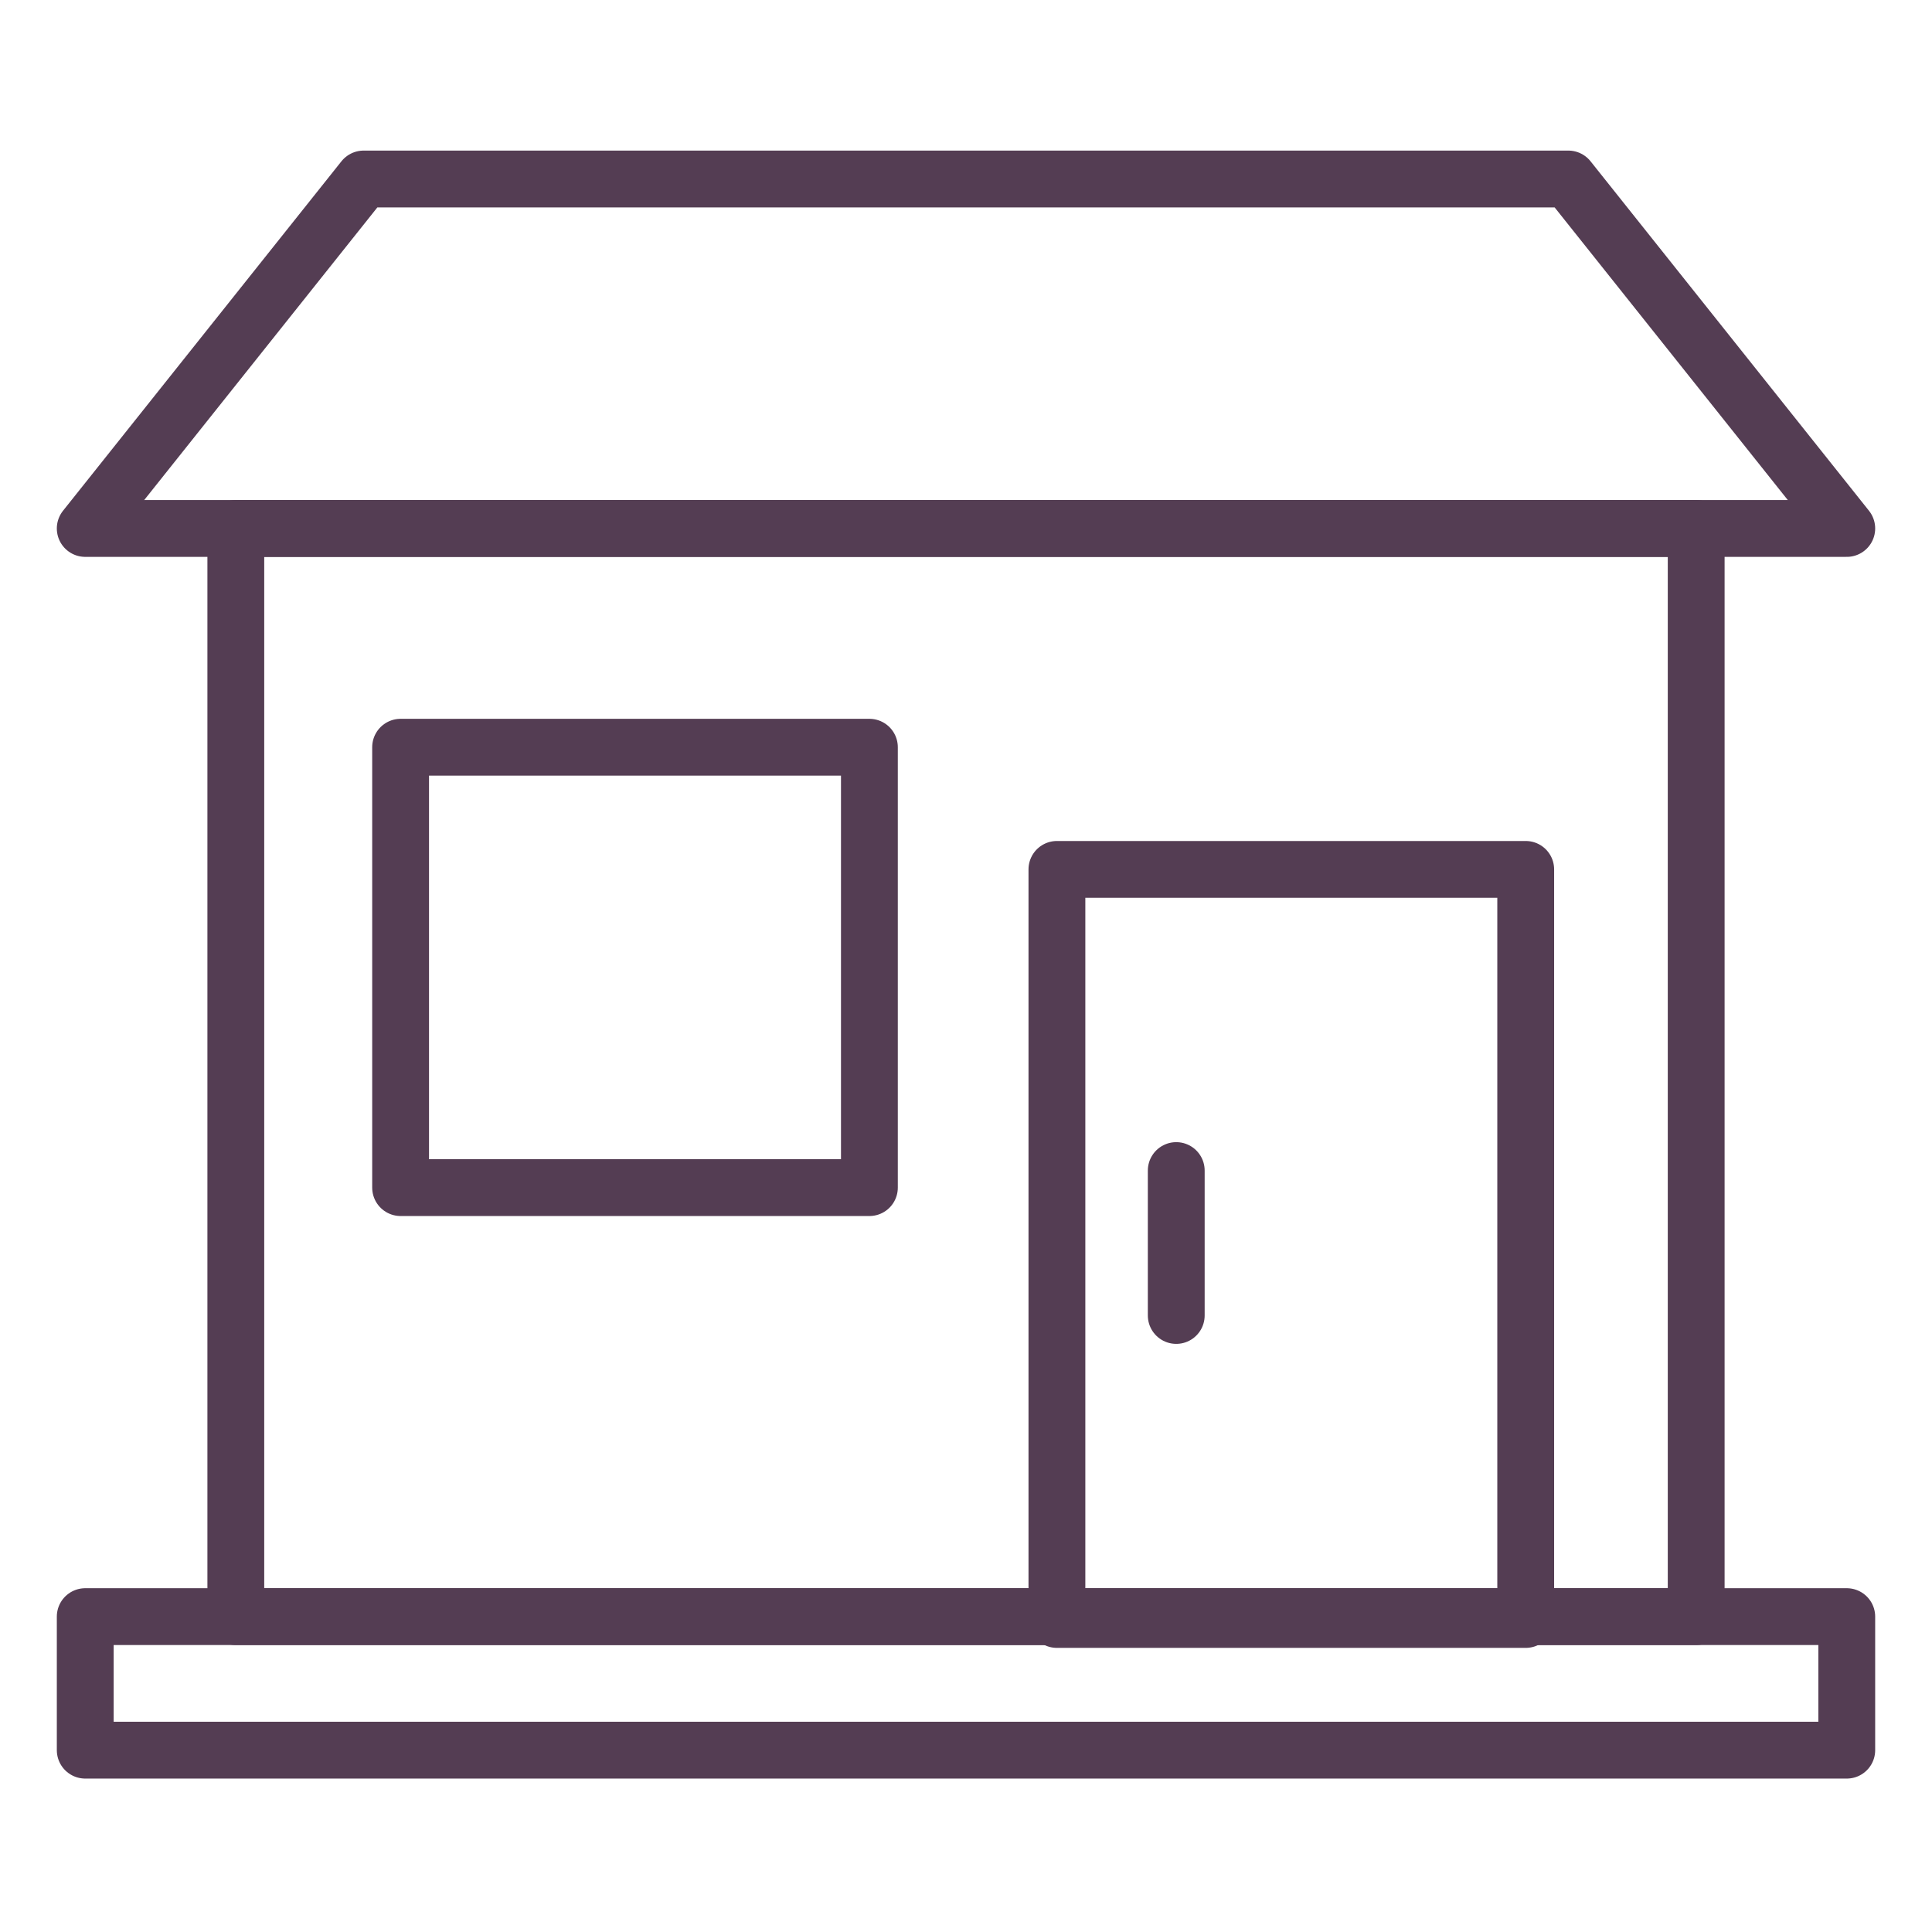 <?xml version="1.0" ?><!DOCTYPE svg  PUBLIC '-//W3C//DTD SVG 1.1//EN'  'http://www.w3.org/Graphics/SVG/1.1/DTD/svg11.dtd'><svg id="Layer_1" style="enable-background:new 0 0 68 68;" version="1.1" viewBox="0 0 68 68" xml:space="preserve" xmlns="http://www.w3.org/2000/svg" xmlns:xlink="http://www.w3.org/1999/xlink"><style type="text/css">
	.st0{fill:none;stroke:#543D53;stroke-width:2;stroke-linecap:round;stroke-linejoin:round;stroke-miterlimit:10;}
	.st1{fill:none;stroke:#543D53;stroke-width:2;stroke-linejoin:round;stroke-miterlimit:10;}
	.st2{fill:none;stroke:#543D53;stroke-width:2;stroke-miterlimit:10;}
	.st3{fill:none;}
	.st4{fill:none;stroke:#533D53;stroke-width:2;stroke-linecap:round;stroke-linejoin:round;stroke-miterlimit:10;}
	.st5{fill:#543D53;}
</style><g><path class="st0" d="M50.5,46.4"/><path class="st0" d="M32.6,46.4"/><path class="st0" d="M14.6,46.4"/><g><rect class="st0" height="38.3" width="51.4" x="8.3" y="18.6"/><g><rect class="st0" height="26.4" width="16.5" x="37.2" y="30.6"/></g><g><polygon class="st0" points="55.2,6.3 12.8,6.3 3,18.6 65,18.6    "/></g><rect class="st0" height="4.7" width="62" x="3" y="56.9"/><g><rect class="st0" height="15.5" width="16.5" x="14.1" y="26.3"/></g><g><line class="st0" x1="41.4" x2="41.4" y1="41.2" y2="46.3"/></g></g></g></svg>